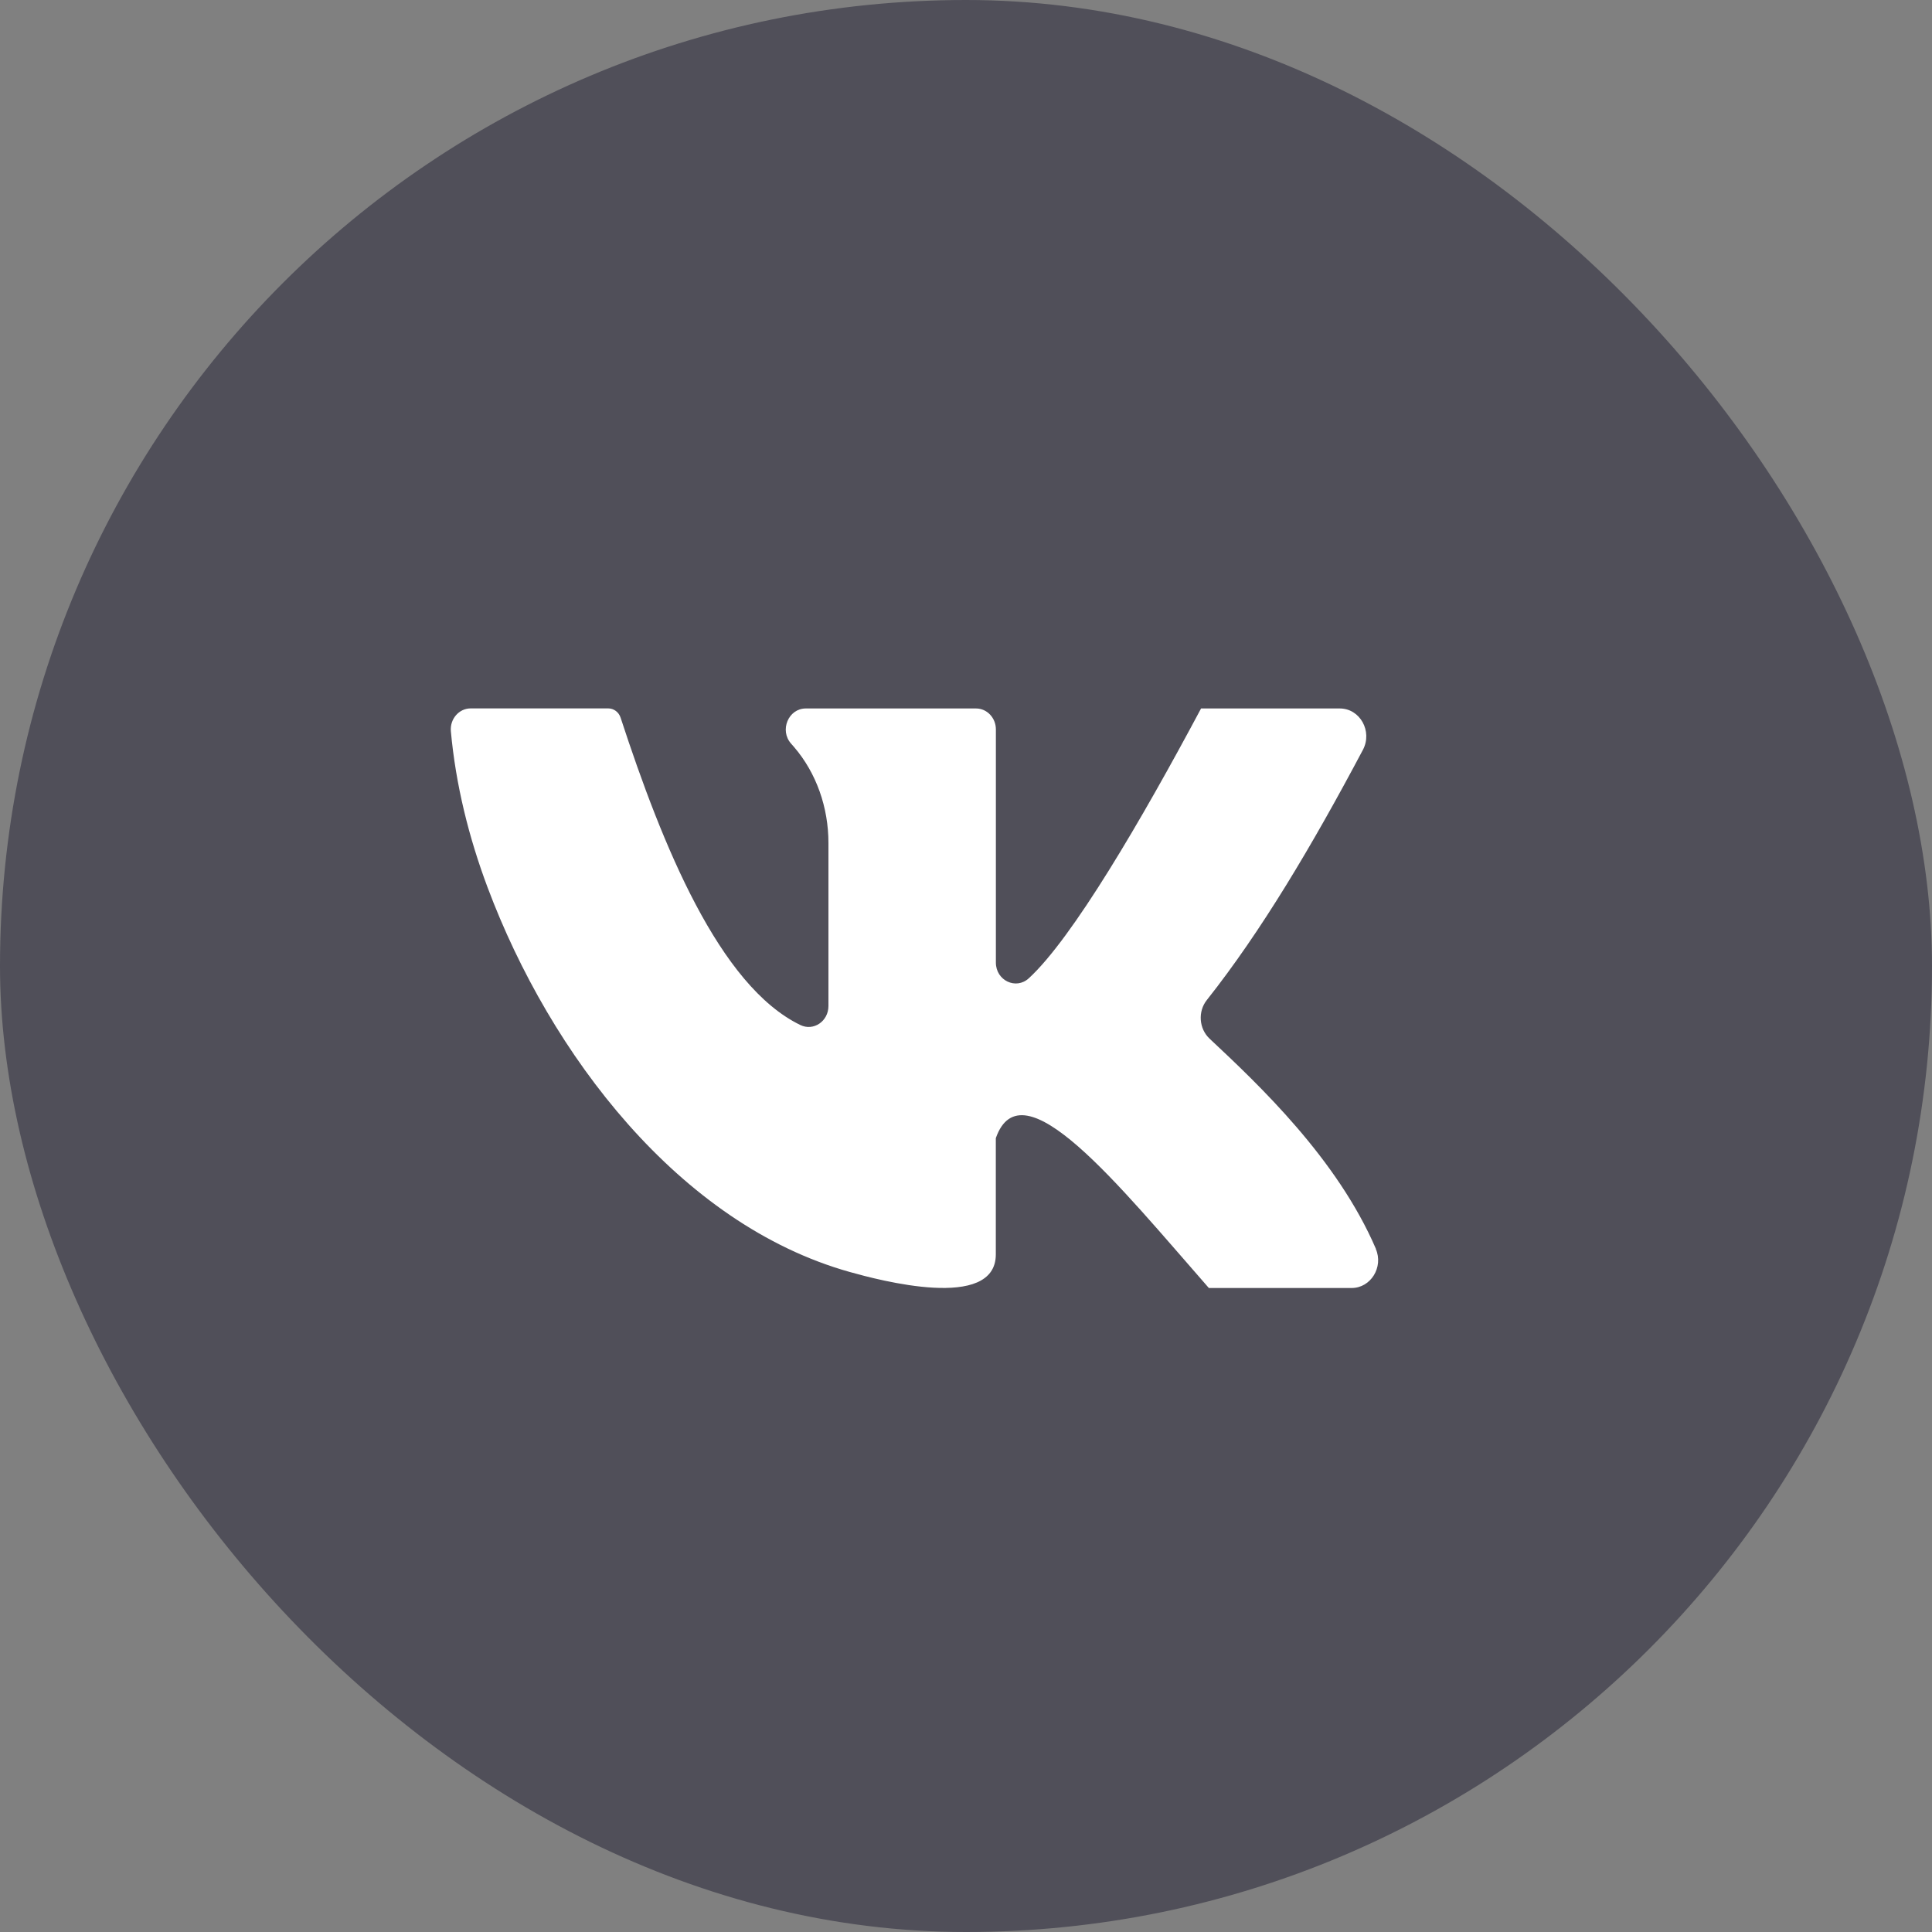 <?xml version="1.0" encoding="UTF-8"?> <svg xmlns="http://www.w3.org/2000/svg" width="30" height="30" viewBox="0 0 30 30" fill="none"><rect x="0" y="0" width="30" height="30" fill="#808080" stroke="none"/><rect width="30" height="30" rx="15" fill="#504F59"></rect><g clip-path="url(#clip0_148_782)"><path d="M21.365 19.392C20.763 17.993 19.553 16.85 18.782 16.128C18.617 15.973 18.598 15.706 18.74 15.528C19.584 14.462 20.374 13.132 21.163 11.644C21.316 11.355 21.118 11.001 20.804 11.001H18.65C17.723 12.739 16.654 14.567 15.976 15.19C15.777 15.374 15.464 15.226 15.464 14.947V11.326C15.464 11.147 15.326 11.001 15.156 11.001H12.512C12.242 11.001 12.1 11.342 12.285 11.548L12.328 11.597C12.678 12.004 12.864 12.539 12.864 13.09V15.621C12.864 15.859 12.632 16.016 12.427 15.916C11.172 15.308 10.288 13.137 9.637 11.145C9.609 11.057 9.531 11 9.444 11H7.308C7.127 11 6.984 11.165 7.001 11.355C7.077 12.188 7.28 13.004 7.572 13.782C8.543 16.371 10.547 19.008 13.194 19.751C13.64 19.876 15.463 20.368 15.463 19.478V17.673C15.868 16.519 17.371 18.402 18.771 20H20.988C21.285 20 21.486 19.676 21.363 19.392" fill="white"></path></g><defs><clipPath id="clip0_148_782"><rect width="14.4" height="9" fill="white" transform="translate(7 11)"></rect></clipPath></defs></svg> 